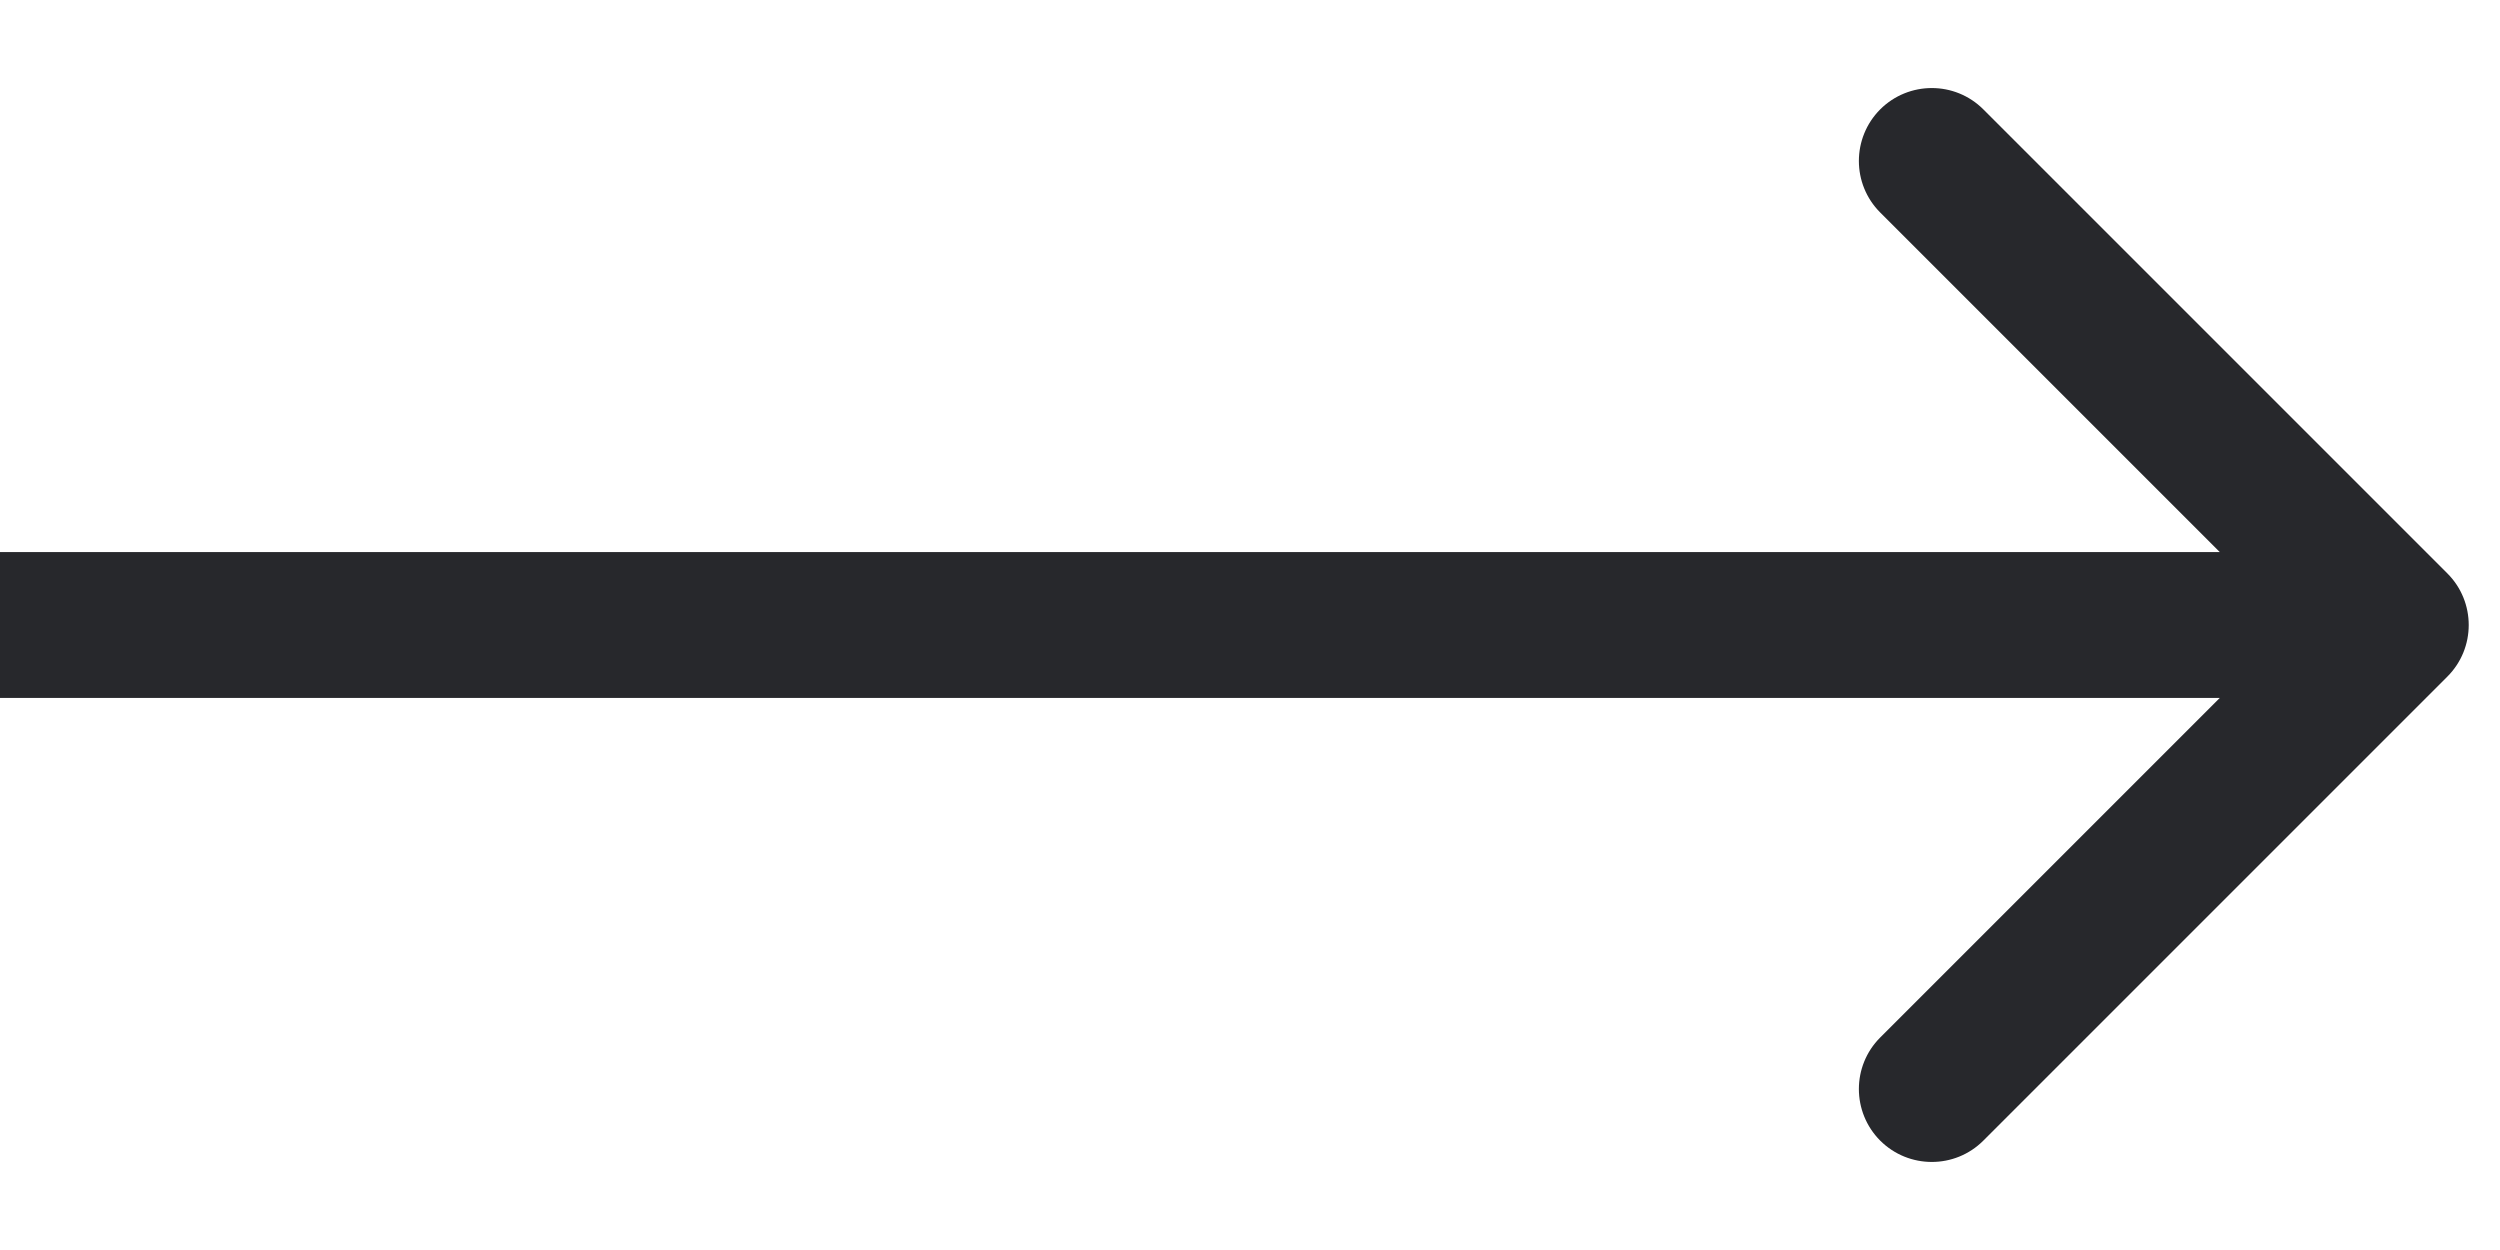 <?xml version="1.0" encoding="utf-8"?>
<svg xmlns="http://www.w3.org/2000/svg" fill="none" height="100%" overflow="visible" preserveAspectRatio="none" style="display: block;" viewBox="0 0 24 12" width="100%">
<path d="M23.495 6.495C23.768 6.222 23.768 5.778 23.495 5.505L19.04 1.05C18.767 0.777 18.324 0.777 18.05 1.05C17.777 1.324 17.777 1.767 18.05 2.04L22.01 6L18.05 9.96C17.777 10.233 17.777 10.676 18.05 10.95C18.324 11.223 18.767 11.223 19.04 10.95L23.495 6.495ZM0 6V6.7H23V6V5.3H0V6Z" fill="#27282C" id="Line 1"/>
</svg>